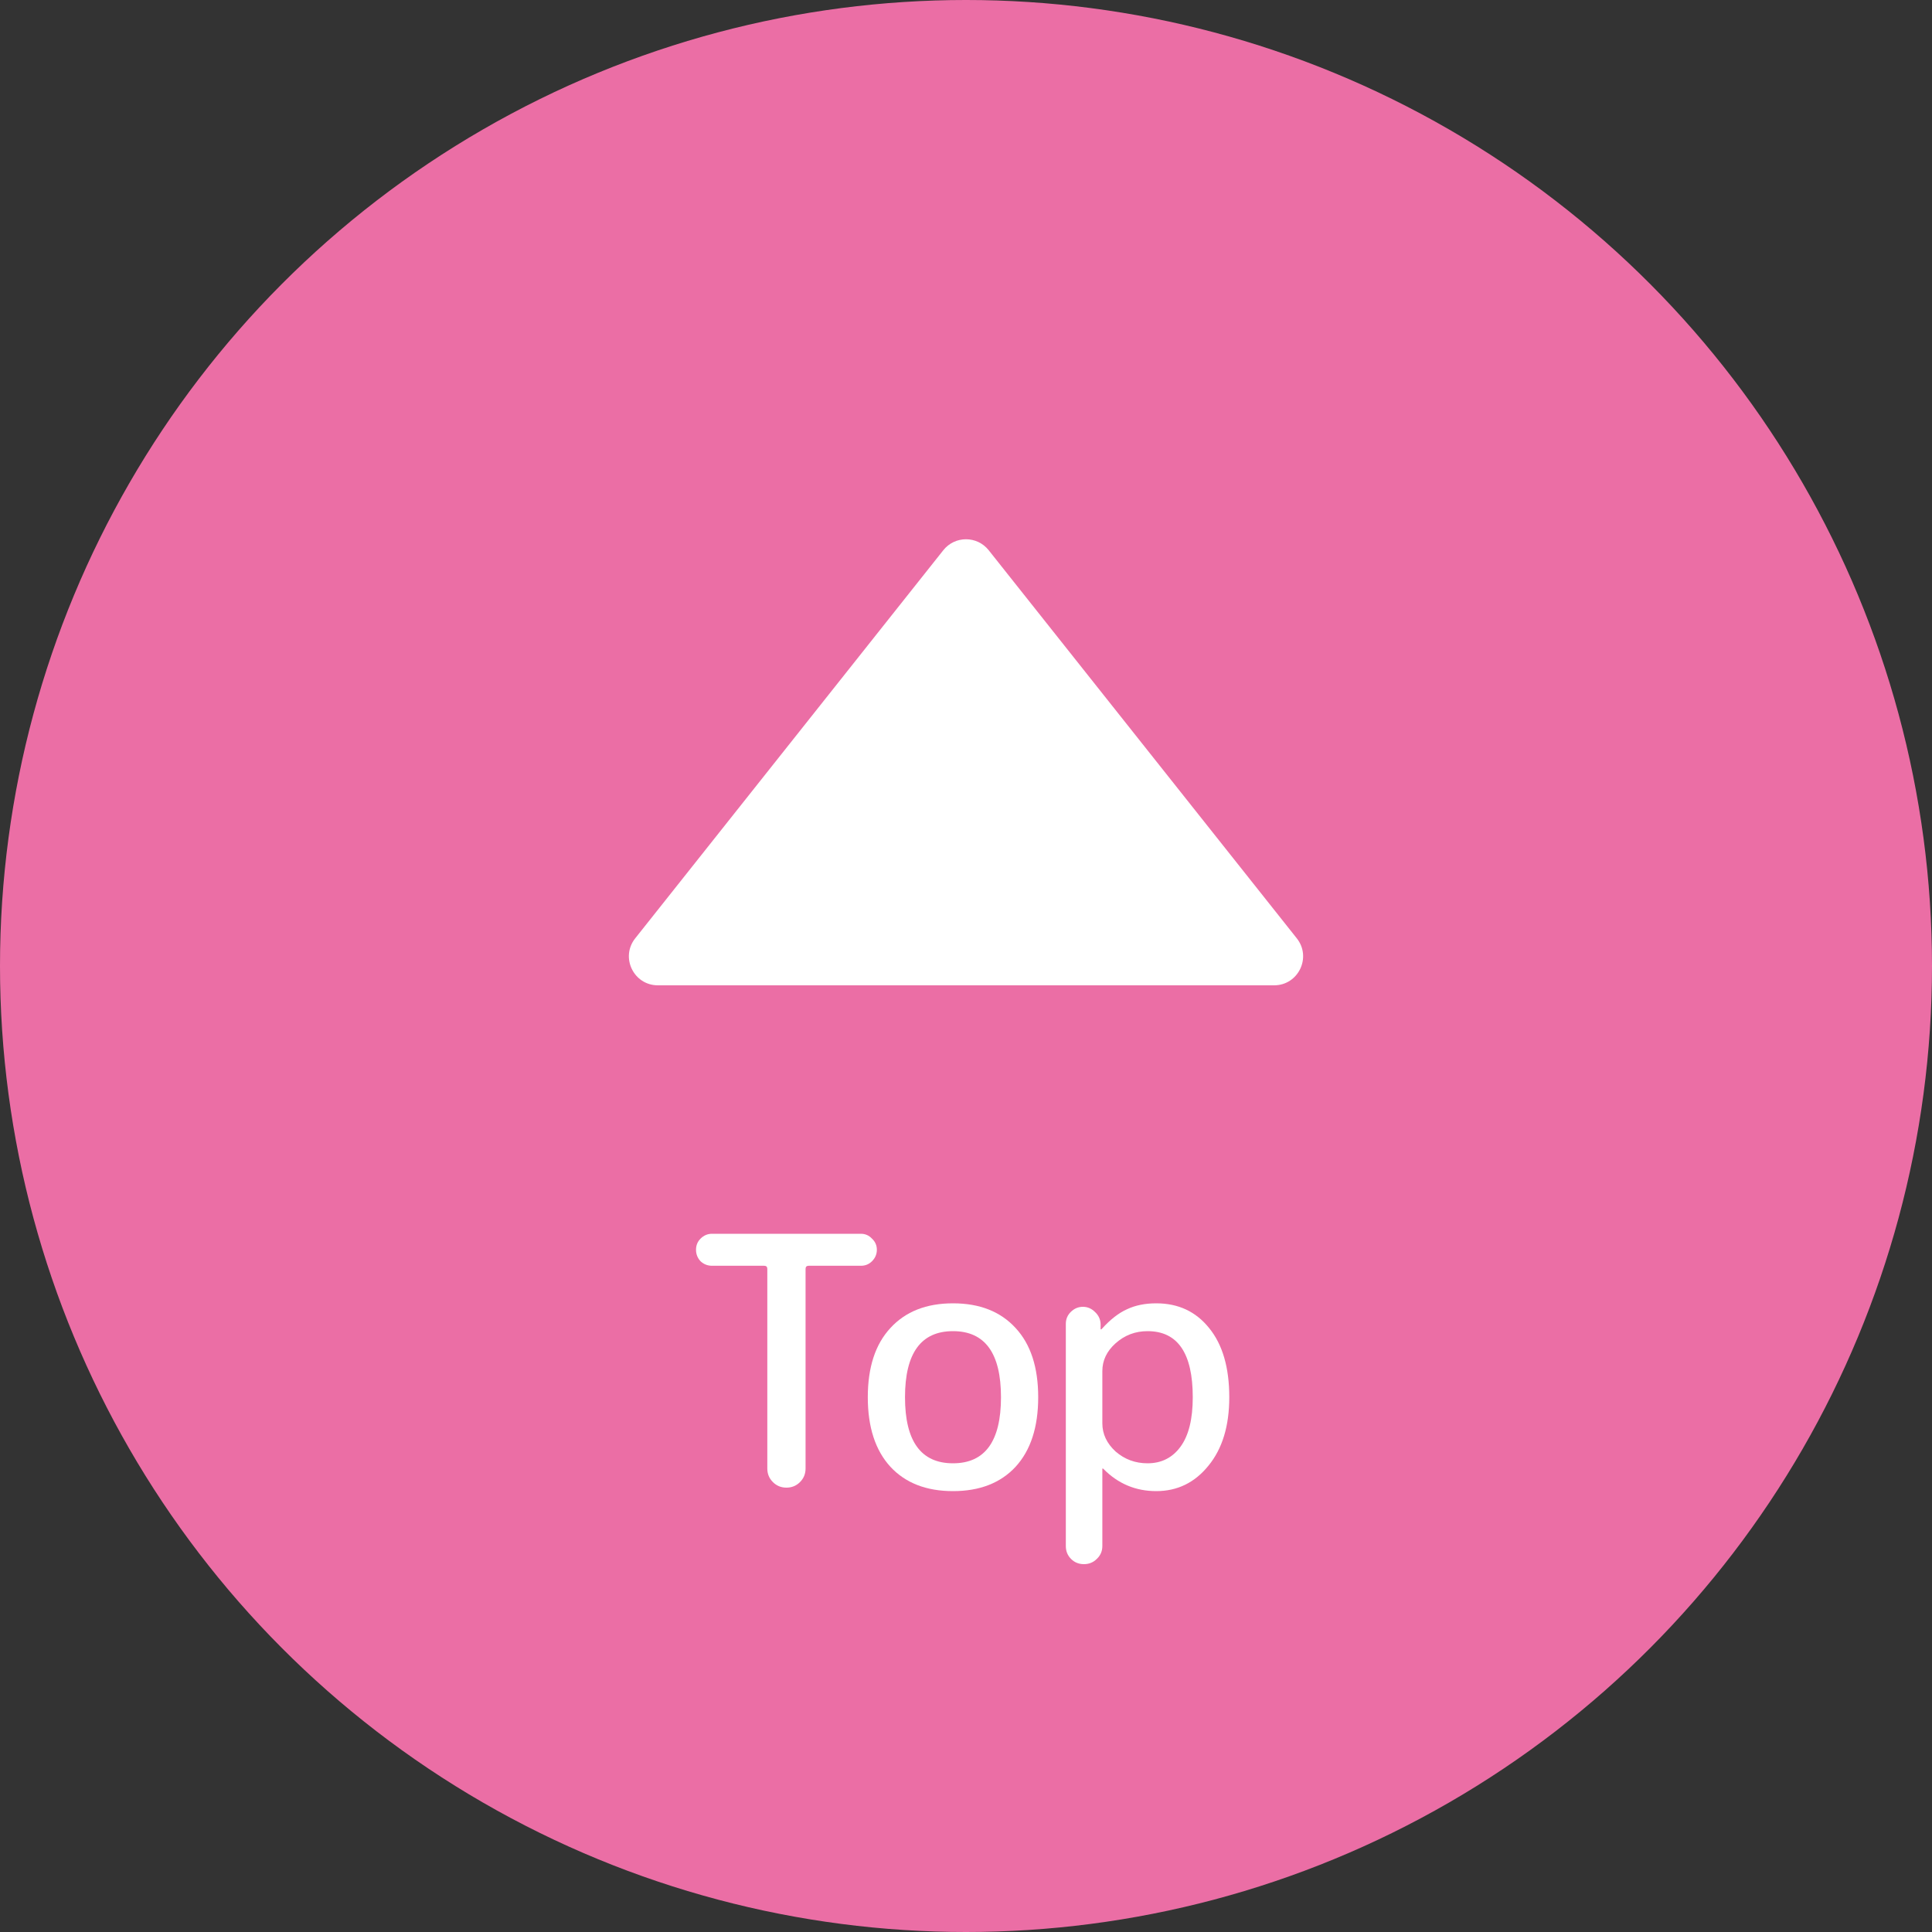 <svg width="100" height="100" viewBox="0 0 100 100" fill="none" xmlns="http://www.w3.org/2000/svg">
<rect x="0" y="0" width="100" height="100" fill="#333333" stroke="none"/>
<circle cx="50" cy="50" r="50" fill="#EB6EA5"/>
<path d="M57.057 70.97V73.67C57.057 74.222 57.285 74.708 57.741 75.128C58.209 75.536 58.761 75.74 59.397 75.74C60.117 75.74 60.687 75.452 61.107 74.876C61.527 74.3 61.737 73.448 61.737 72.32C61.737 70.04 60.957 68.9 59.397 68.9C58.761 68.9 58.209 69.11 57.741 69.53C57.285 69.938 57.057 70.418 57.057 70.97ZM56.769 80.69C56.589 80.87 56.367 80.96 56.103 80.96C55.839 80.96 55.617 80.87 55.437 80.69C55.257 80.51 55.167 80.288 55.167 80.024V68.522C55.167 68.282 55.251 68.078 55.419 67.91C55.599 67.73 55.809 67.64 56.049 67.64C56.289 67.64 56.499 67.73 56.679 67.91C56.859 68.078 56.955 68.282 56.967 68.522V68.792C56.967 68.804 56.973 68.81 56.985 68.81C56.997 68.81 57.009 68.804 57.021 68.792C57.465 68.3 57.903 67.958 58.335 67.766C58.767 67.562 59.271 67.46 59.847 67.46C60.987 67.46 61.899 67.886 62.583 68.738C63.279 69.59 63.627 70.784 63.627 72.32C63.627 73.808 63.267 74.99 62.547 75.866C61.839 76.742 60.939 77.18 59.847 77.18C58.779 77.18 57.867 76.796 57.111 76.028C57.099 76.016 57.087 76.01 57.075 76.01C57.063 76.01 57.057 76.016 57.057 76.028V80.024C57.057 80.288 56.961 80.51 56.769 80.69Z" fill="white"/>
<path d="M51.811 72.32C51.811 70.04 50.983 68.9 49.327 68.9C47.671 68.9 46.843 70.04 46.843 72.32C46.843 74.6 47.671 75.74 49.327 75.74C50.983 75.74 51.811 74.6 51.811 72.32ZM52.567 75.92C51.787 76.76 50.707 77.18 49.327 77.18C47.947 77.18 46.867 76.76 46.087 75.92C45.307 75.068 44.917 73.868 44.917 72.32C44.917 70.772 45.307 69.578 46.087 68.738C46.867 67.886 47.947 67.46 49.327 67.46C50.707 67.46 51.787 67.886 52.567 68.738C53.347 69.578 53.737 70.772 53.737 72.32C53.737 73.868 53.347 75.068 52.567 75.92Z" fill="white"/>
<path d="M36.854 65.516C36.626 65.516 36.428 65.438 36.26 65.282C36.104 65.114 36.026 64.916 36.026 64.688C36.026 64.46 36.104 64.268 36.26 64.112C36.428 63.944 36.626 63.86 36.854 63.86H44.558C44.786 63.86 44.978 63.944 45.134 64.112C45.302 64.268 45.386 64.46 45.386 64.688C45.386 64.916 45.302 65.114 45.134 65.282C44.978 65.438 44.786 65.516 44.558 65.516H41.858C41.75 65.516 41.696 65.57 41.696 65.678V76.01C41.696 76.286 41.6 76.52 41.408 76.712C41.216 76.904 40.982 77 40.706 77C40.43 77 40.196 76.904 40.004 76.712C39.812 76.52 39.716 76.286 39.716 76.01V65.678C39.716 65.57 39.662 65.516 39.554 65.516H36.854Z" fill="white"/>
<path d="M48.825 28.48C49.426 27.723 50.574 27.723 51.175 28.48L67.121 48.567C67.902 49.55 67.202 51 65.947 51H34.053C32.798 51 32.098 49.55 32.879 48.567L48.825 28.48Z" fill="white"/>
</svg>
